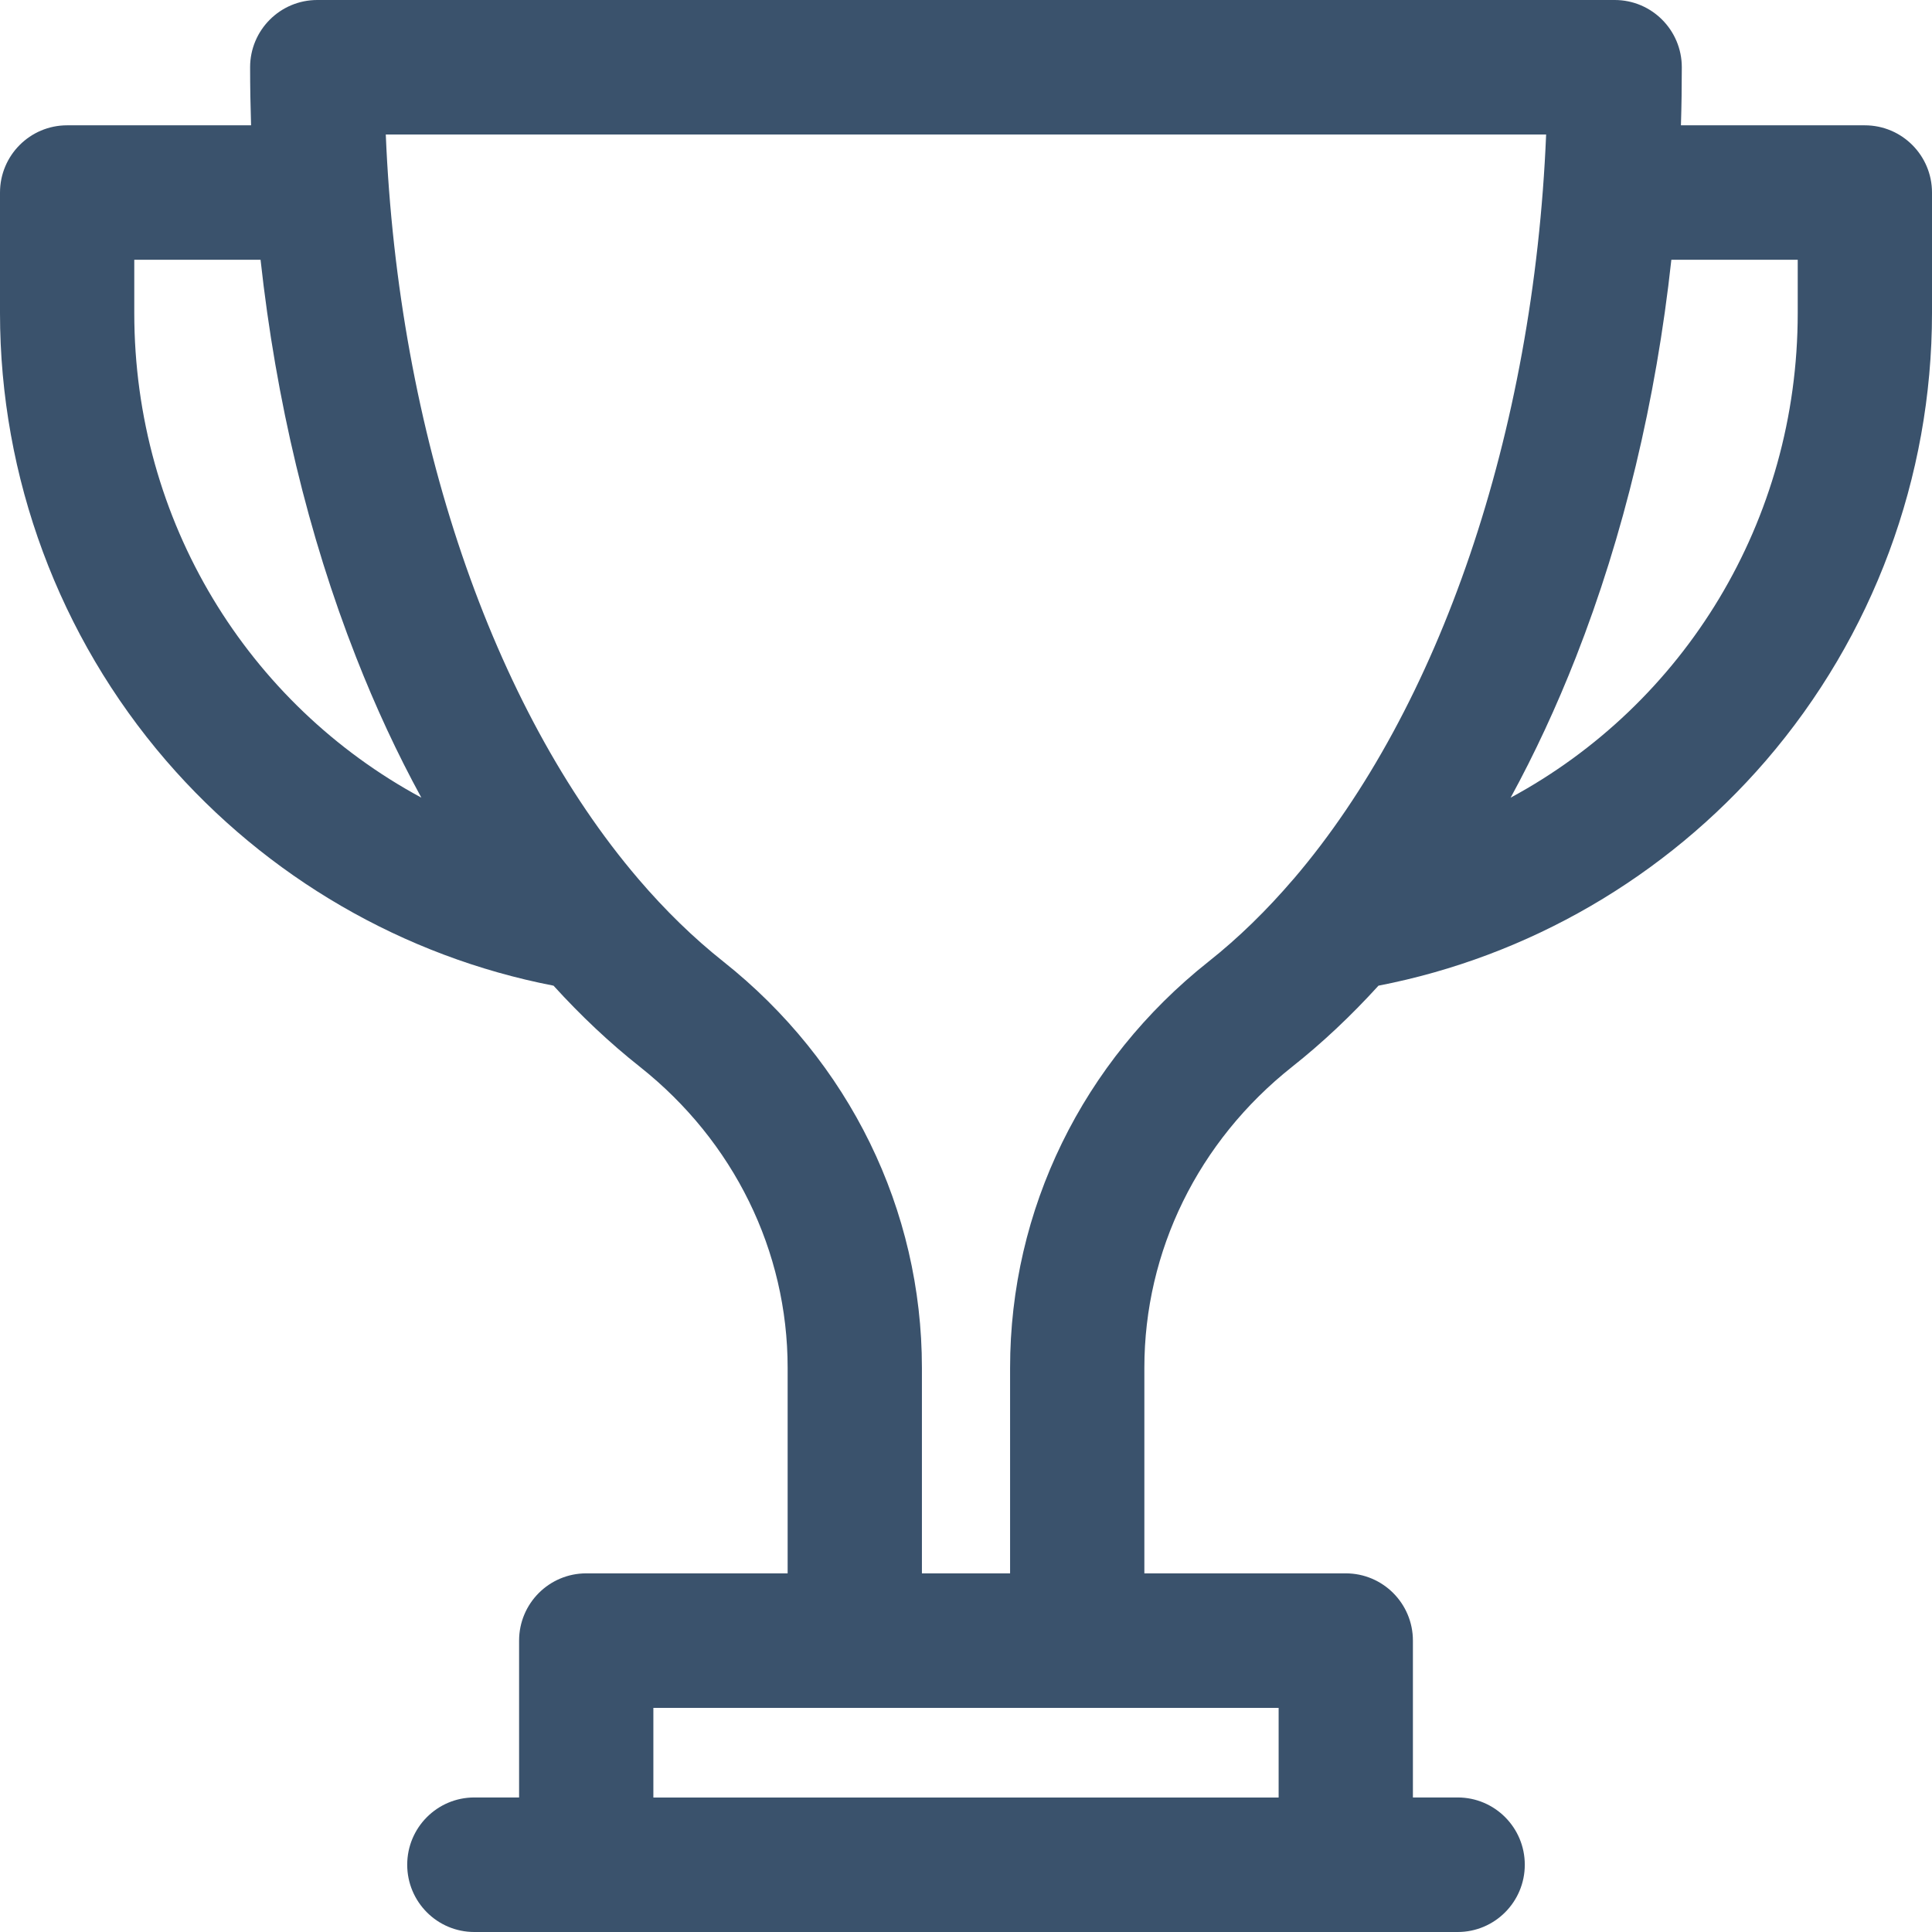 <?xml version="1.0" encoding="UTF-8"?>
<svg xmlns="http://www.w3.org/2000/svg" width="22" height="22" viewBox="0 0 22 22" fill="none">
  <path d="M21.235 1.427H19.141C19.148 1.207 19.151 0.987 19.151 0.766C19.151 0.343 18.809 0 18.387 0H3.613C3.19 0 2.848 0.343 2.848 0.766C2.848 0.987 2.852 1.207 2.859 1.427H0.764C0.342 1.427 0 1.77 0 2.193V3.564C0 5.436 0.672 7.246 1.892 8.662C3.038 9.99 4.595 10.893 6.303 11.224C6.615 11.567 6.944 11.877 7.288 12.149C8.356 12.996 8.969 14.245 8.969 15.575V17.916H6.676C6.253 17.916 5.911 18.259 5.911 18.682V20.468H5.401C4.979 20.468 4.637 20.811 4.637 21.234C4.637 21.657 4.979 22 5.401 22H16.599C17.021 22 17.363 21.657 17.363 21.234C17.363 20.811 17.021 20.468 16.599 20.468H16.089V18.682C16.089 18.259 15.747 17.916 15.324 17.916H13.031V15.575C13.031 14.245 13.644 12.996 14.712 12.149C15.056 11.877 15.384 11.568 15.697 11.224C17.405 10.893 18.962 9.99 20.108 8.662C21.328 7.246 22 5.436 22 3.564V2.193C22 1.77 21.658 1.427 21.235 1.427ZM1.529 3.564V2.958H2.967C3.143 4.561 3.51 6.097 4.055 7.484C4.276 8.049 4.525 8.583 4.798 9.083C2.823 8.017 1.529 5.938 1.529 3.564ZM14.56 20.469H7.44V19.448H14.56V20.469ZM13.763 10.949C12.326 12.088 11.502 13.775 11.502 15.576V17.916H10.498V15.576C10.498 13.775 9.673 12.089 8.236 10.949C7.897 10.68 7.575 10.366 7.272 10.012C7.271 10.01 7.268 10.008 7.267 10.006C5.607 8.063 4.534 4.936 4.393 1.532H17.606C17.465 4.936 16.392 8.064 14.732 10.007C14.73 10.009 14.729 10.01 14.728 10.011C14.425 10.365 14.103 10.68 13.763 10.949ZM20.471 3.564C20.471 5.938 19.176 8.017 17.202 9.083C17.475 8.583 17.723 8.049 17.945 7.484C18.489 6.097 18.857 4.561 19.032 2.958H20.471V3.564Z" fill="#3A526C"></path>
</svg>
